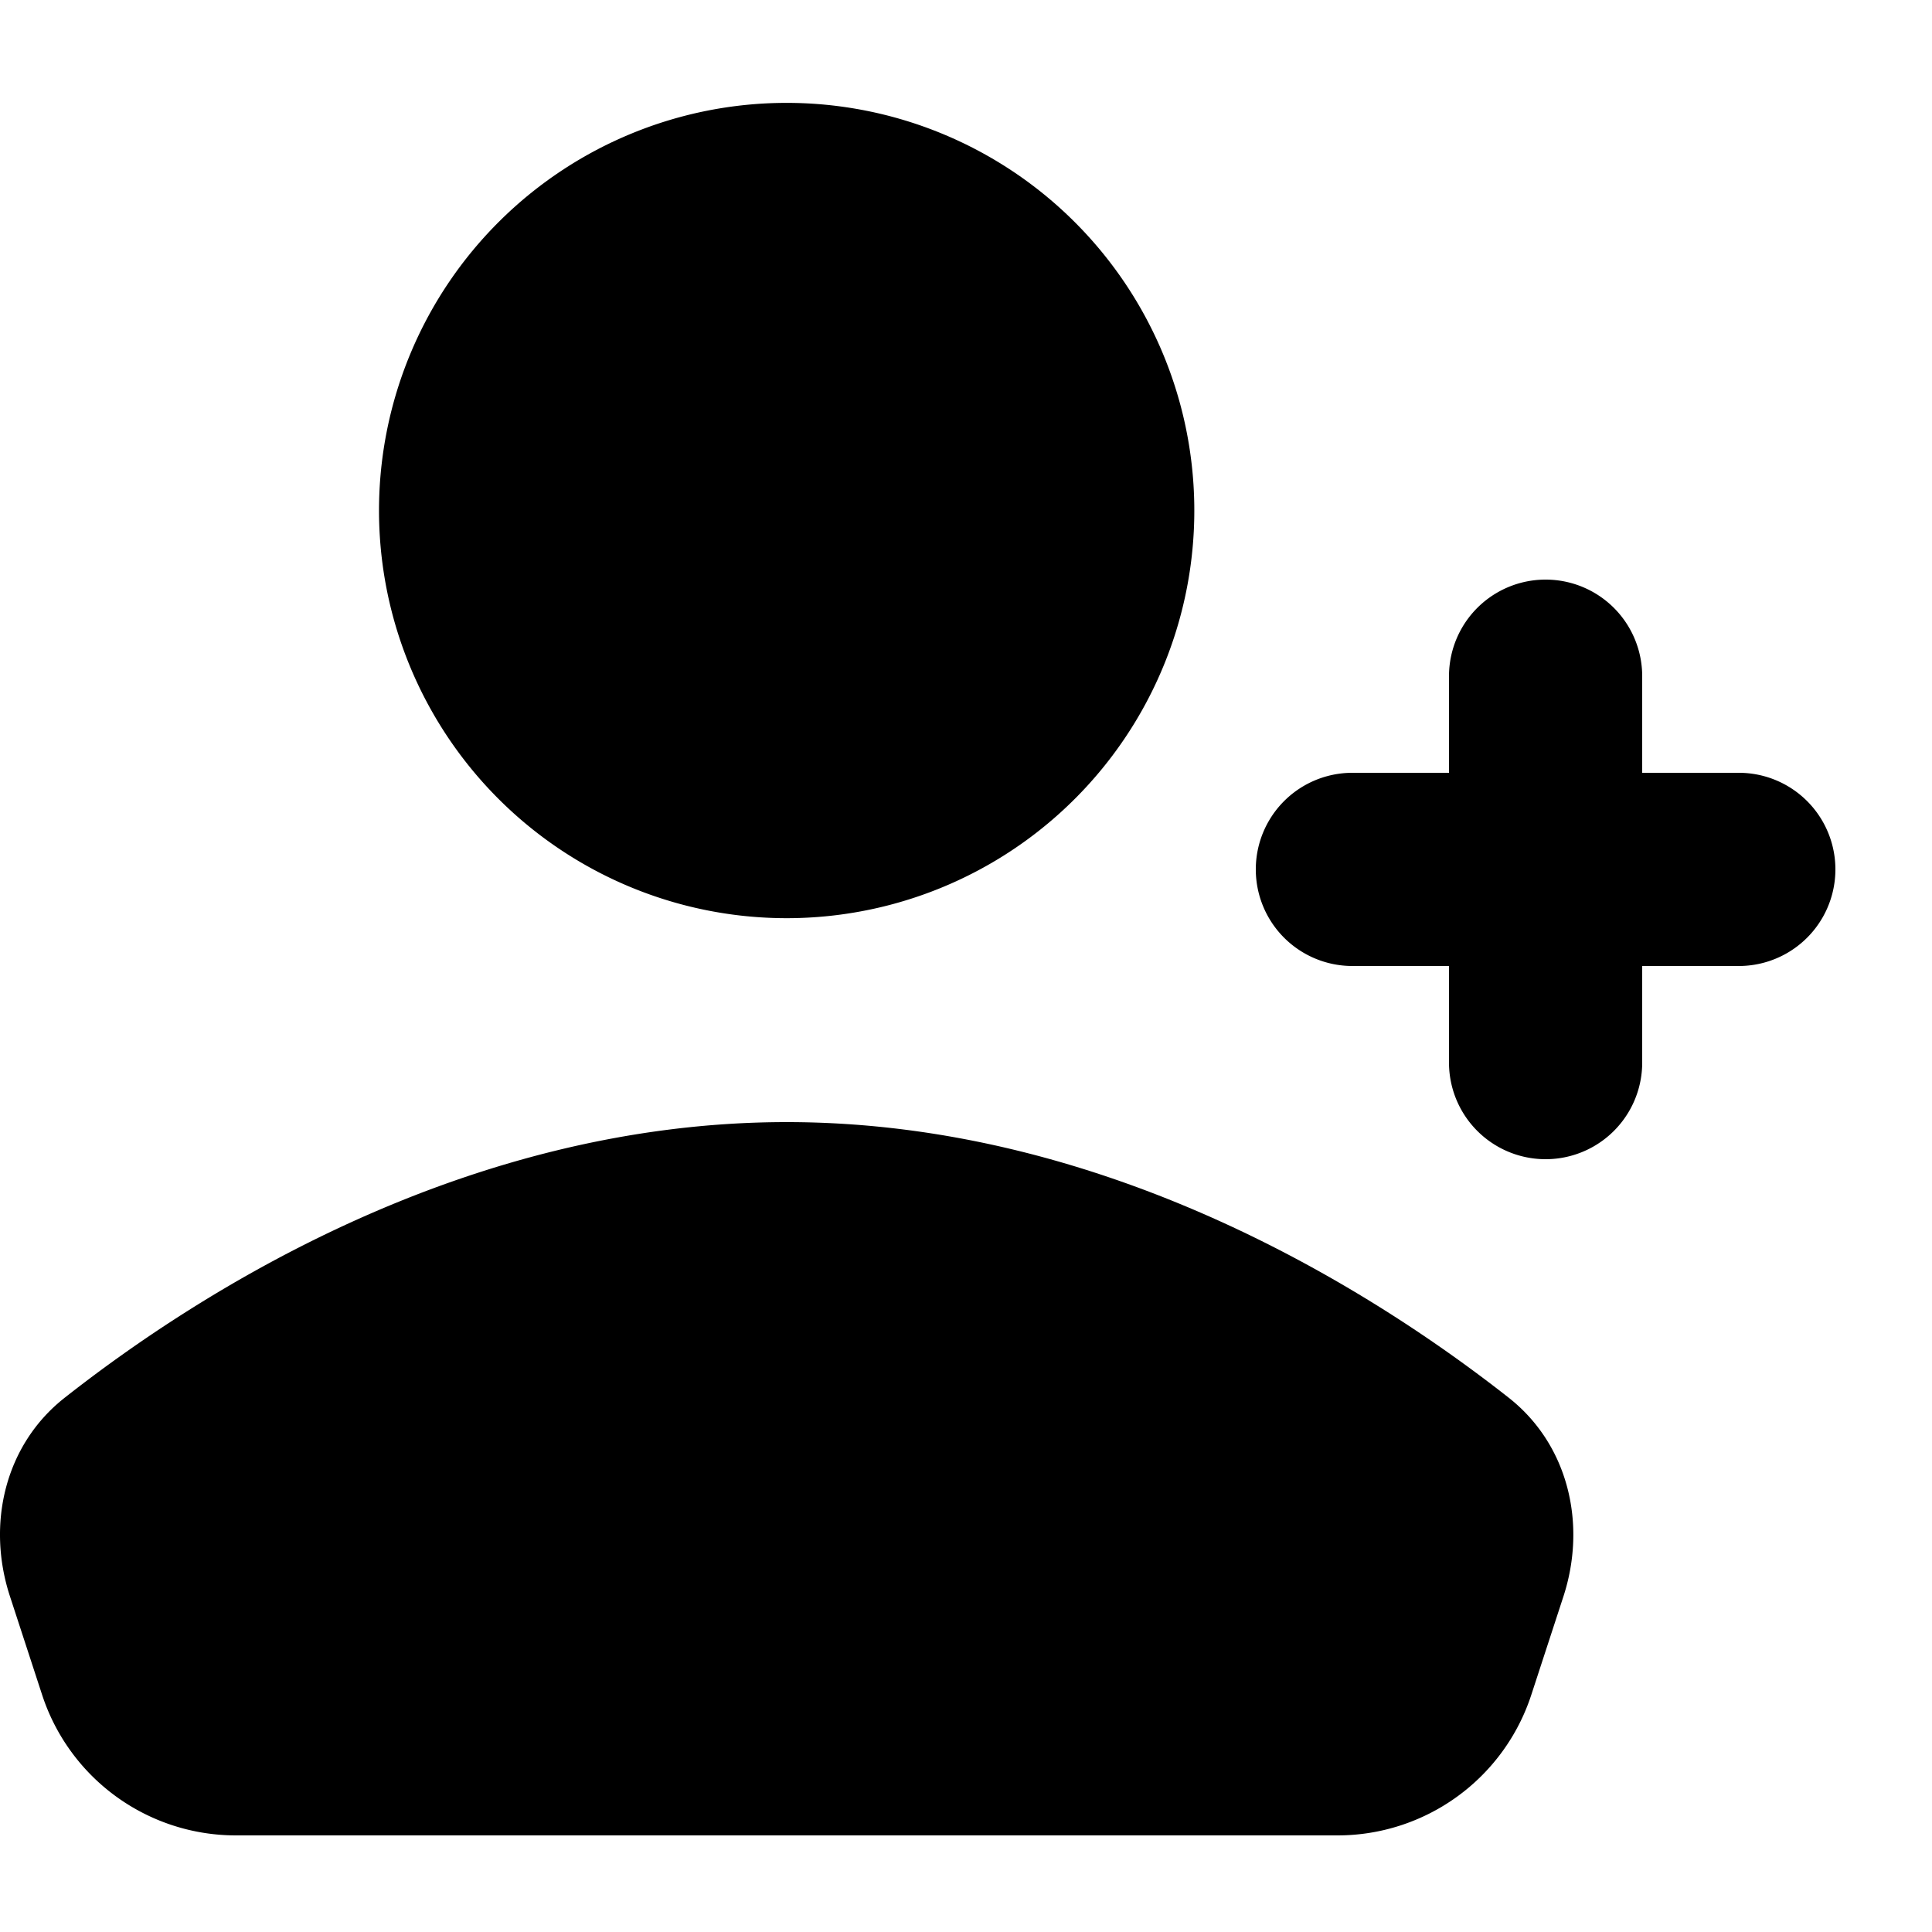 <svg viewBox="0 0 20 20" xmlns="http://www.w3.org/2000/svg"><path d="M15 11a1 1 0 1 0 2 0v-1h1a1 1 0 1 0 0-2h-1v-1a1 1 0 1 0-2 0v1h-1a1 1 0 1 0 0 2h1v1zm-2.637-5.78a4.22 4.22 0 1 1-8.439 0 4.22 4.22 0 0 1 8.439 0zm-11.693 9.249c1.385-1.09 4.141-2.853 7.474-2.853 3.332 0 6.089 1.764 7.474 2.853.618.486.81 1.308.567 2.056l-.333 1.02a2.11 2.11 0 0 1-2.007 1.455h-11.404a2.11 2.11 0 0 1-2.005-1.455l-.333-1.02c-.245-.748-.052-1.57.567-2.056z"/></svg>